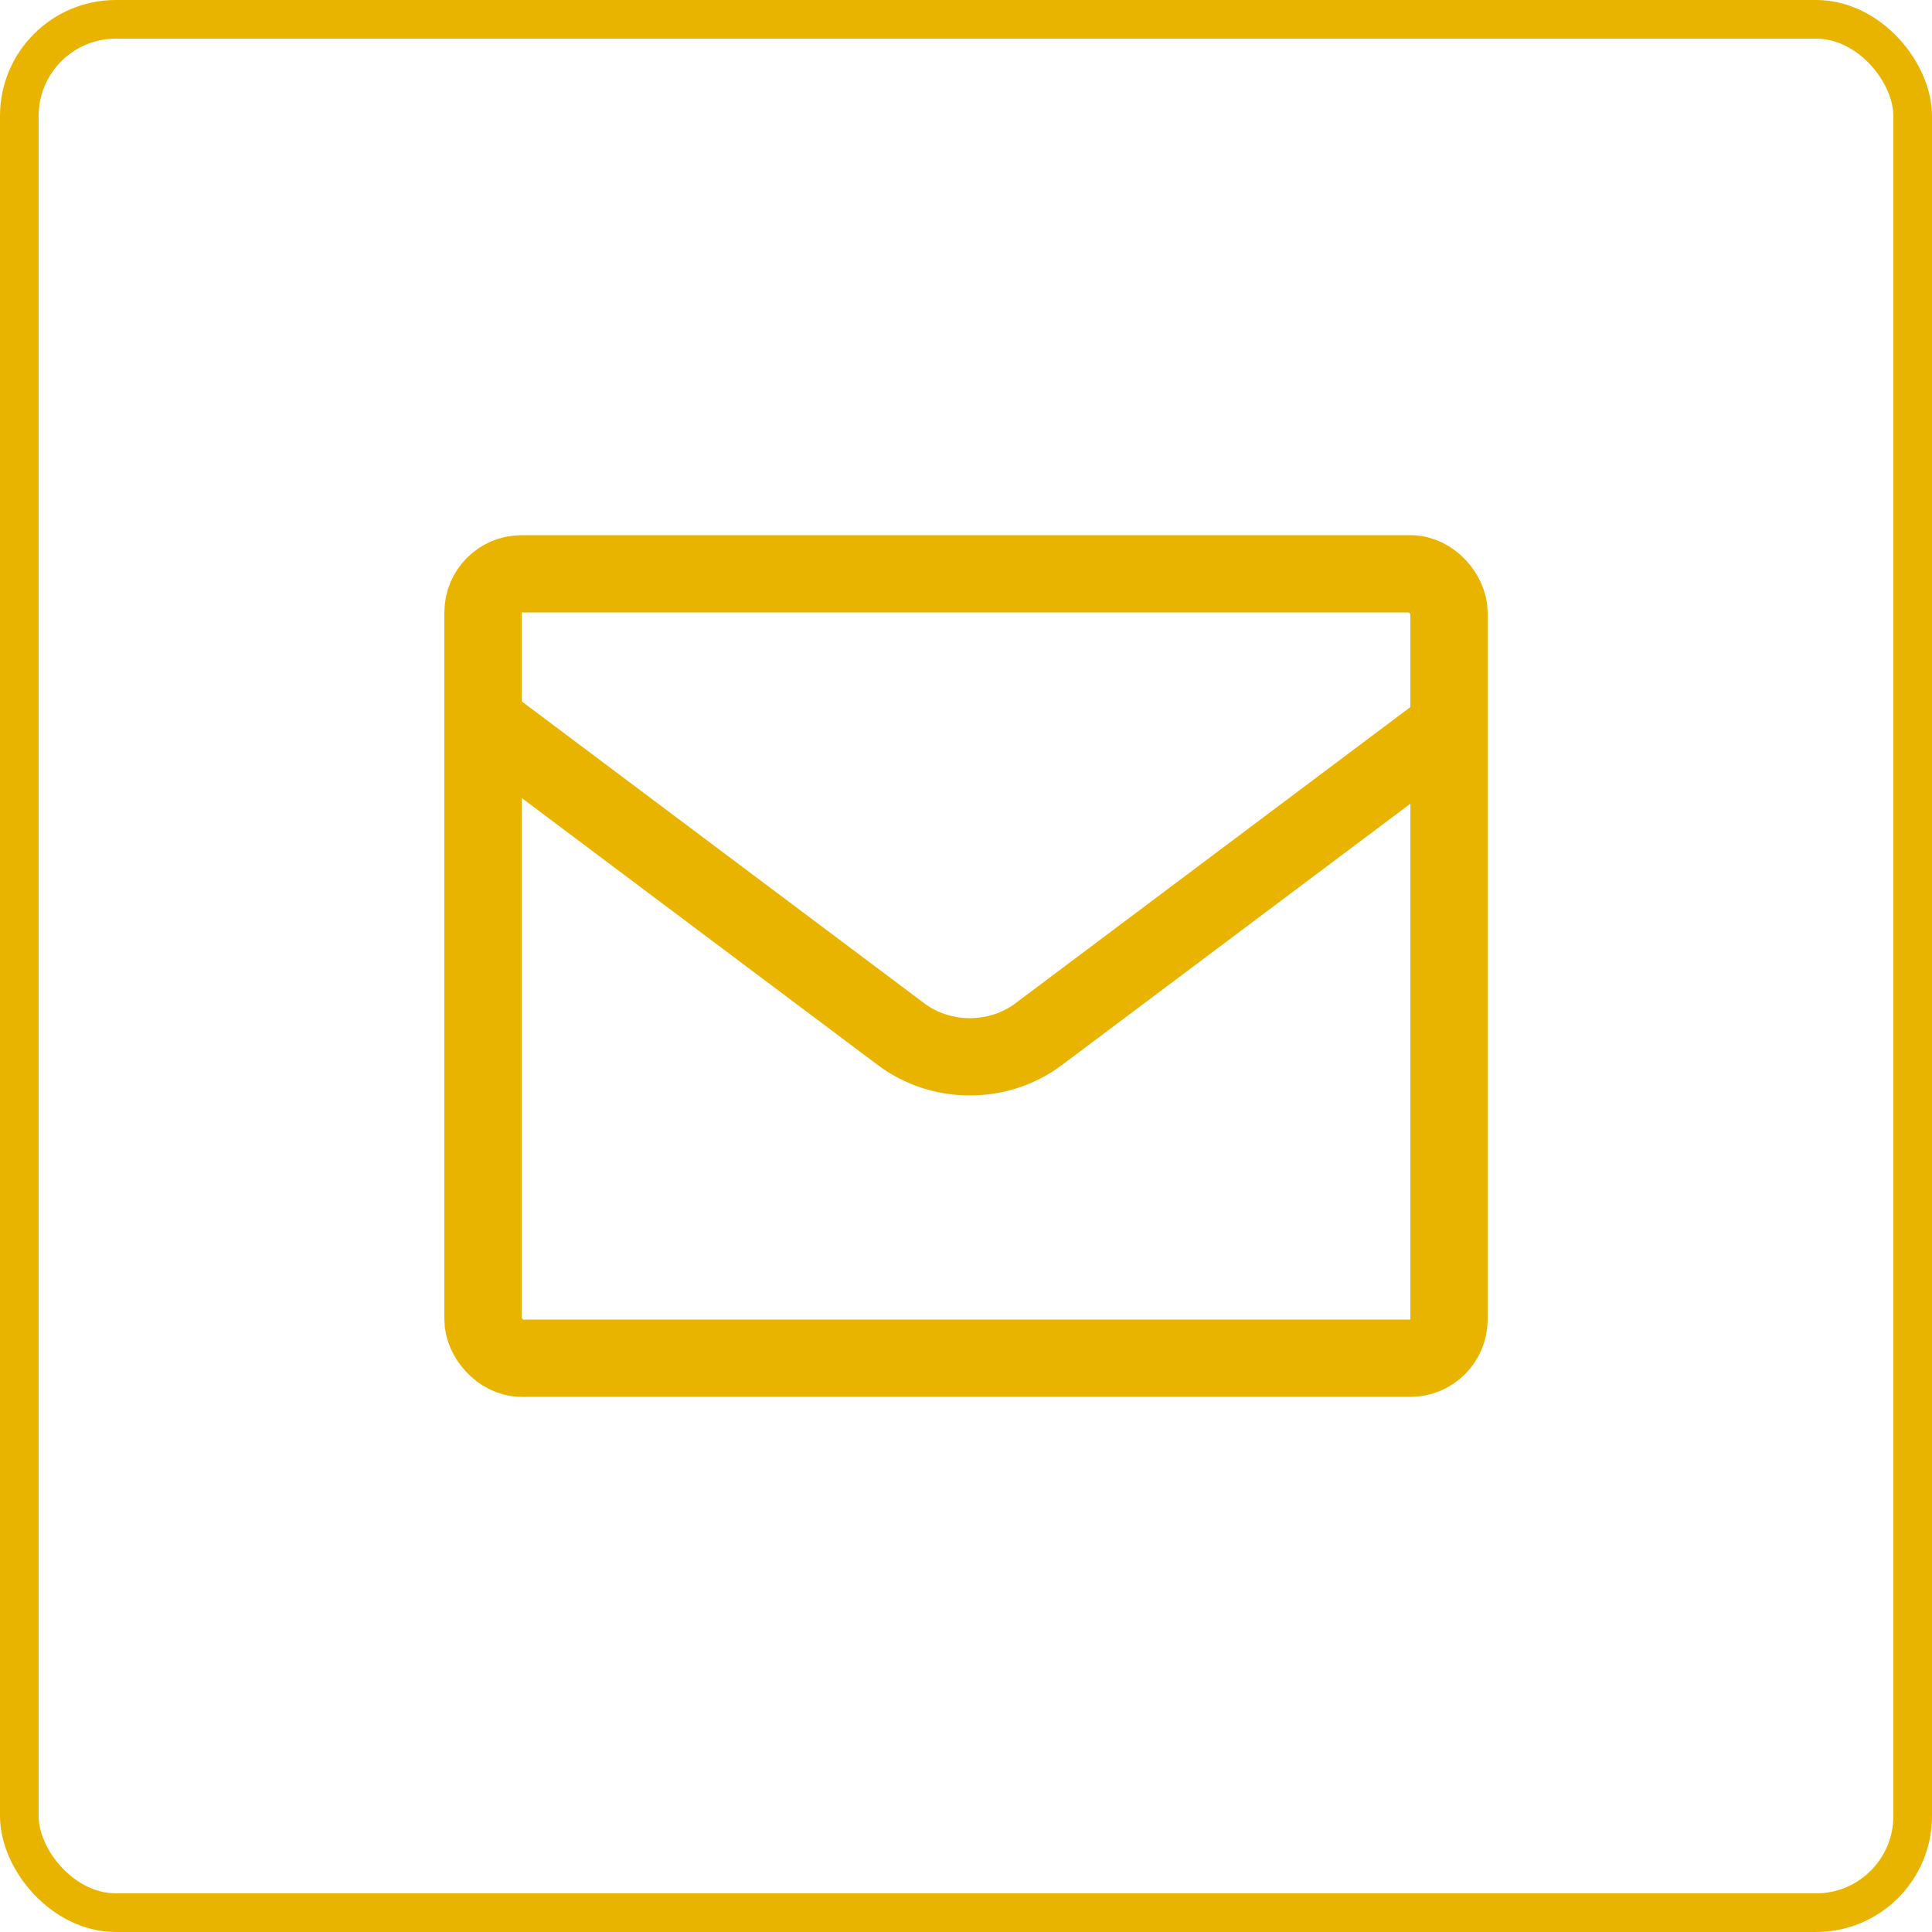 <svg xmlns="http://www.w3.org/2000/svg" id="Ebene_1" data-name="Ebene 1" viewBox="0 0 100 100"><defs><style>      .cls-1 {        stroke-width: 2px;      }      .cls-1, .cls-2 {        fill: none;        stroke: #e9b400;      }      .cls-2 {        stroke-linecap: round;        stroke-miterlimit: 10;        stroke-width: 4px;      }    </style></defs><g id="Rechteck_16" data-name="Rechteck 16"><rect class="cls-1" x="1" y="1" width="98" height="98" rx="5" ry="5"></rect></g><g id="Email_Line" data-name="Email Line"><rect id="Rechteck_18" data-name="Rechteck 18" class="cls-2" x="25" y="29.7" width="50" height="40.6" rx="2" ry="2"></rect><path id="Pfad_68" data-name="Pfad 68" class="cls-2" d="M25.4,37.6l21.2,15.9c2.1,1.6,5.1,1.6,7.2,0l21.2-15.9"></path></g></svg>